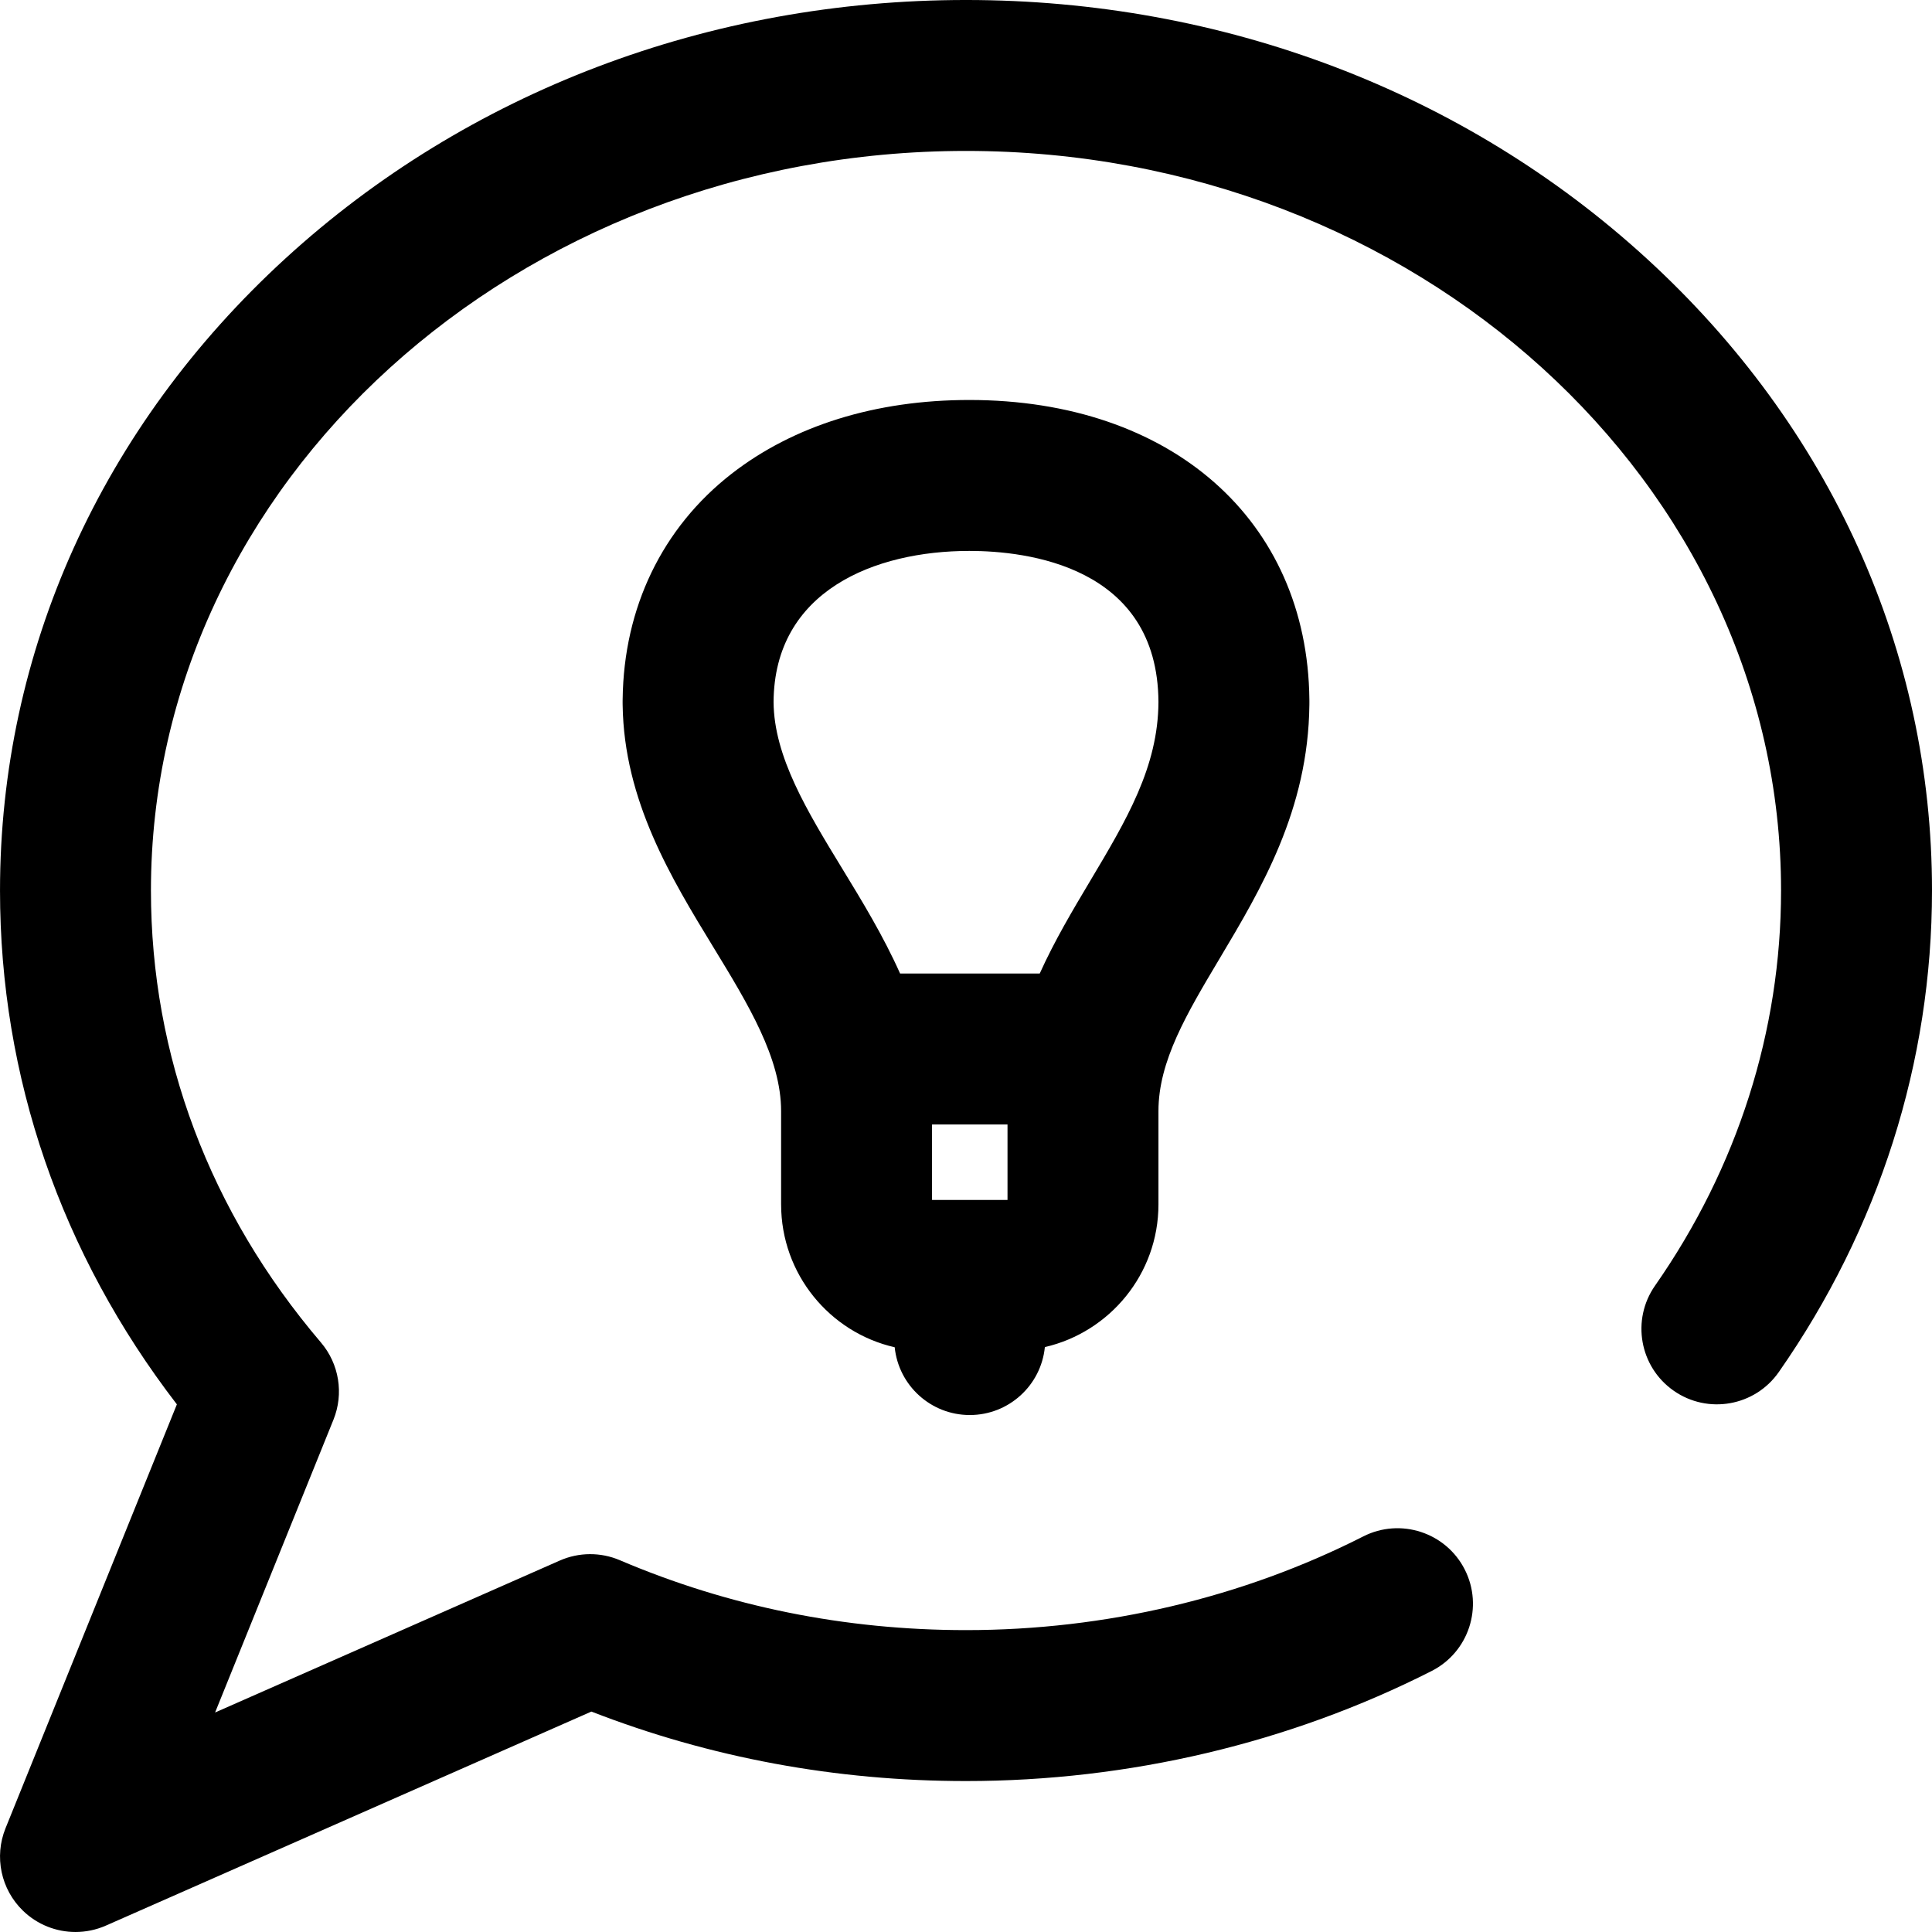 <svg height="512pt" viewBox="0 0 512 512.001" width="512pt" xmlns="http://www.w3.org/2000/svg"><path d="m512 236c0 45.449-14.039 89.578-40.602 127.613-6.324 9.059-18.793 11.273-27.848 4.949-9.059-6.324-11.273-18.793-4.949-27.848 21.852-31.289 33.398-67.5 33.398-104.715 0-108.074-96.898-196-216-196s-216 87.926-216 196c0 43.781 15.578 85.199 45.047 119.773 4.832 5.672 6.113 13.562 3.32 20.469l-31.367 77.59 91.348-40.266c5.062-2.23 10.824-2.266 15.914-.094 28.82 12.293 59.684 18.527 91.738 18.527 36.891 0 73.301-8.586 105.285-24.832 9.852-5 21.887-1.07 26.891 8.773 5 9.852 1.074 21.887-8.773 26.891-37.574 19.082-80.246 29.168-123.402 29.168-34.48 0-67.836-6.191-99.277-18.414l-128.652 56.715c-2.598 1.145-5.344 1.699-8.066 1.699-5.094 0-10.113-1.945-13.922-5.641-5.848-5.664-7.672-14.309-4.621-21.855l45.41-112.332c-30.707-39.918-46.871-86.746-46.871-136.172 0-63.375 26.855-122.855 75.621-167.488 48.27-44.18 112.332-68.512 180.379-68.512s132.109 24.332 180.379 68.512c48.766 44.633 75.621 104.113 75.621 167.488zm-305 83.188v-24.734c0-14.012-8.707-28.281-17.922-43.387-11.125-18.227-23.715-38.855-24.07-64.172-.004-.184-.008-.371-.008-.559v-.539c0-.164.004-.328.008-.496.281-24.266 10.496-45.441 28.84-59.723 16.453-12.809 38.25-19.578 63.035-19.578 53.527 0 89.613 31.836 90.113 79.332.004.156.004.309.004.465v.539c0 .152 0 .309-.004.461-.293 27.832-12.773 48.762-23.797 67.246-8.691 14.574-16.199 27.16-16.199 40.41v24.734c0 18.398-12.879 33.836-30.102 37.809-1 10.109-9.527 18.004-19.898 18.004-10.355 0-18.875-7.871-19.898-17.961-17.207-3.902-30.102-19.387-30.102-37.852zm40-21.188v20h20v-20zm-23.777-67.77c5.27 8.637 10.871 17.82 15.312 27.77h37c3.949-8.746 8.762-16.82 13.309-24.445 9.695-16.254 18.07-30.301 18.156-47.496-.176-36.148-35.086-40.059-50.117-40.059-25 0-51.707 10.523-51.879 40.043.098 14.492 8.902 28.922 18.219 44.188zm0 0"/></svg>